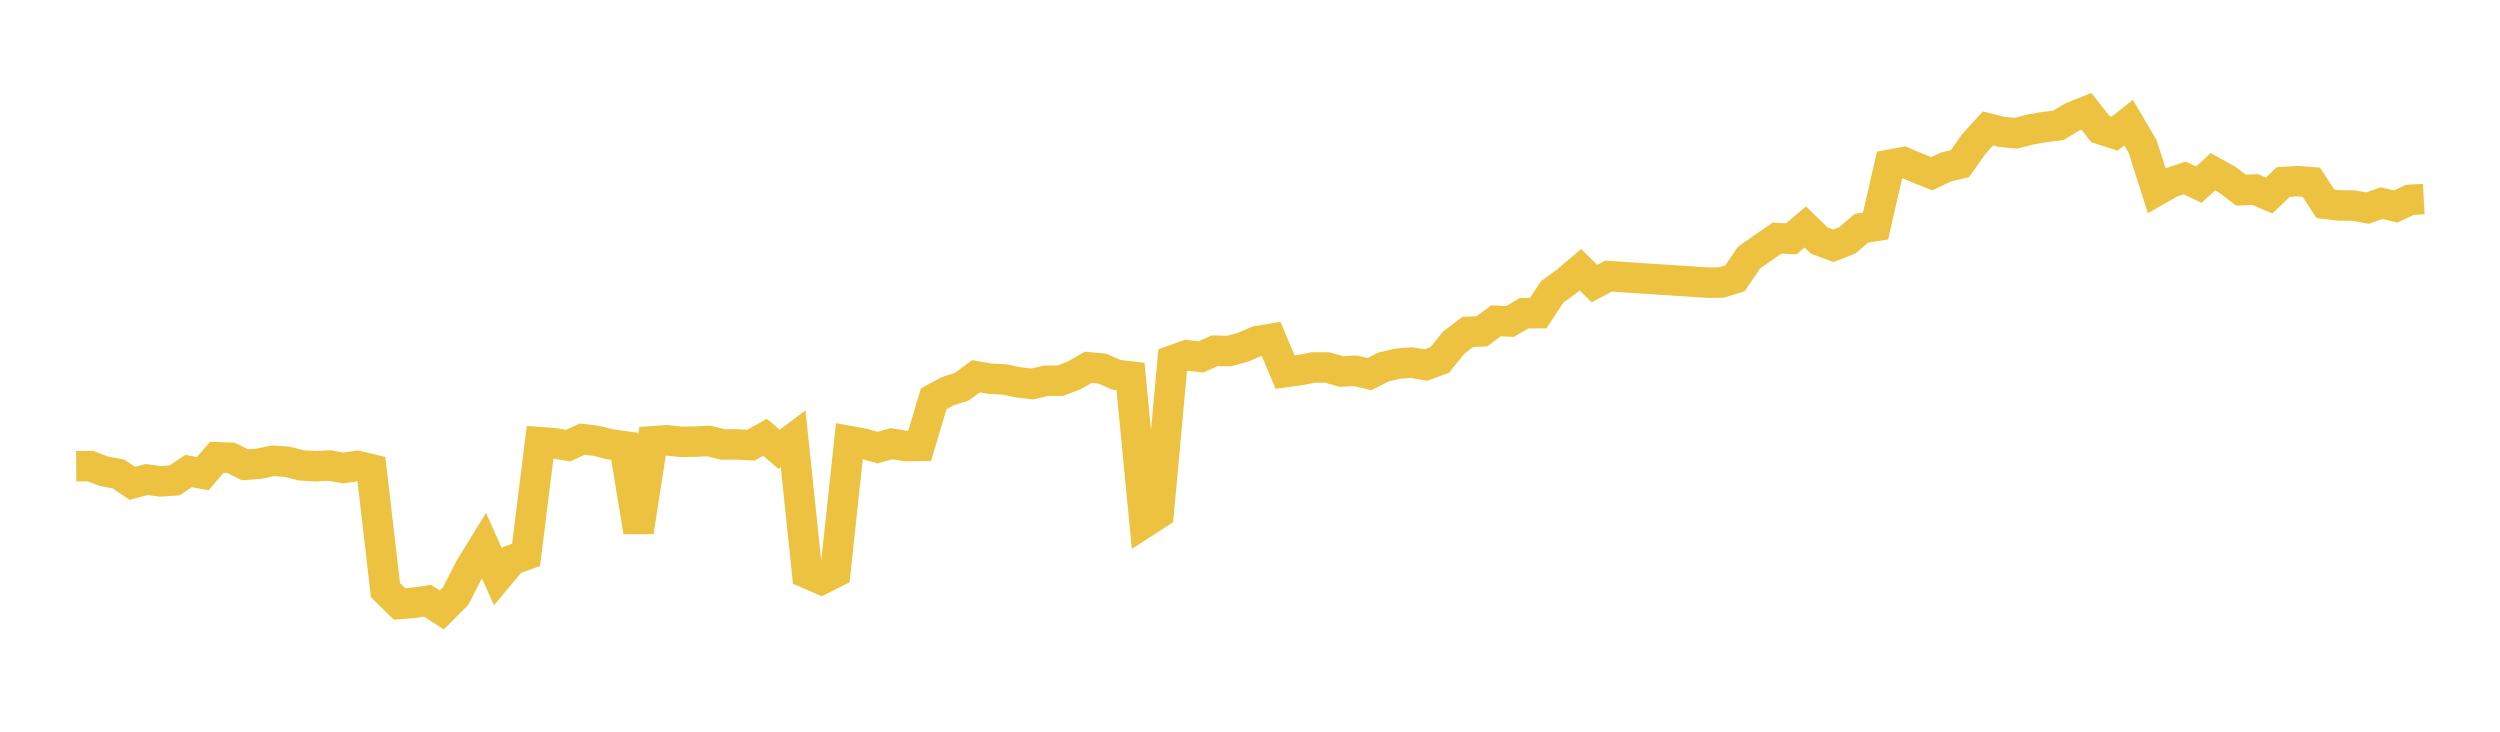 <svg width="164" height="48" xmlns="http://www.w3.org/2000/svg" xmlns:xlink="http://www.w3.org/1999/xlink"><path fill="none" stroke="rgb(237,194,64)" stroke-width="2" d="M5,30.583L5.922,30.575L6.844,30.921L7.766,31.09L8.689,31.707L9.611,31.458L10.533,31.578L11.455,31.513L12.377,30.897L13.299,31.074L14.222,30.001L15.144,30.03L16.066,30.49L16.988,30.419L17.91,30.226L18.832,30.292L19.754,30.528L20.677,30.581L21.599,30.539L22.521,30.698L23.443,30.564L24.365,30.785L25.287,38.714L26.21,39.619L27.132,39.545L28.054,39.41L28.976,40.013L29.898,39.089L30.82,37.283L31.743,35.781L32.665,37.839L33.587,36.736L34.509,36.401L35.431,29.01L36.353,29.078L37.275,29.232L38.198,28.808L39.12,28.92L40.042,29.149L40.964,29.278L41.886,34.886L42.808,28.947L43.731,28.883L44.653,28.983L45.575,28.972L46.497,28.928L47.419,29.155L48.341,29.156L49.263,29.201L50.186,28.685L51.108,29.475L52.03,28.778L52.952,37.609L53.874,38.011L54.796,37.555L55.719,28.936L56.641,29.104L57.563,29.362L58.485,29.106L59.407,29.258L60.329,29.252L61.251,26.16L62.174,25.66L63.096,25.367L64.018,24.683L64.94,24.842L65.862,24.886L66.784,25.079L67.707,25.192L68.629,24.974L69.551,24.974L70.473,24.622L71.395,24.094L72.317,24.181L73.24,24.589L74.162,24.698L75.084,34.277L76.006,33.683L76.928,23.639L77.85,23.305L78.772,23.415L79.695,23.007L80.617,23.032L81.539,22.781L82.461,22.38L83.383,22.227L84.305,24.414L85.228,24.286L86.15,24.108L87.072,24.109L87.994,24.372L88.916,24.323L89.838,24.54L90.76,24.075L91.683,23.855L92.605,23.785L93.527,23.952L94.449,23.611L95.371,22.469L96.293,21.77L97.216,21.735L98.138,21.044L99.06,21.088L99.982,20.546L100.904,20.545L101.826,19.145L102.749,18.474L103.671,17.691L104.593,18.604L105.515,18.115L111.97,18.539L112.892,18.538L113.814,18.256L114.737,16.9L115.659,16.25L116.581,15.619L117.503,15.667L118.425,14.889L119.347,15.781L120.269,16.124L121.192,15.763L122.114,14.972L123.036,14.827L123.958,10.809L124.88,10.637L125.802,11.029L126.725,11.4L127.647,10.959L128.569,10.738L129.491,9.436L130.413,8.424L131.335,8.658L132.257,8.741L133.18,8.497L134.102,8.337L135.024,8.226L135.946,7.673L136.868,7.303L137.79,8.473L138.713,8.771L139.635,8.042L140.557,9.607L141.479,12.505L142.401,11.979L143.323,11.674L144.246,12.114L145.168,11.267L146.09,11.776L147.012,12.477L147.934,12.433L148.856,12.826L149.778,11.944L150.701,11.882L151.623,11.954L152.545,13.368L153.467,13.478L154.389,13.487L155.311,13.65L156.234,13.326L157.156,13.546L158.078,13.112L159,13.06"></path></svg>